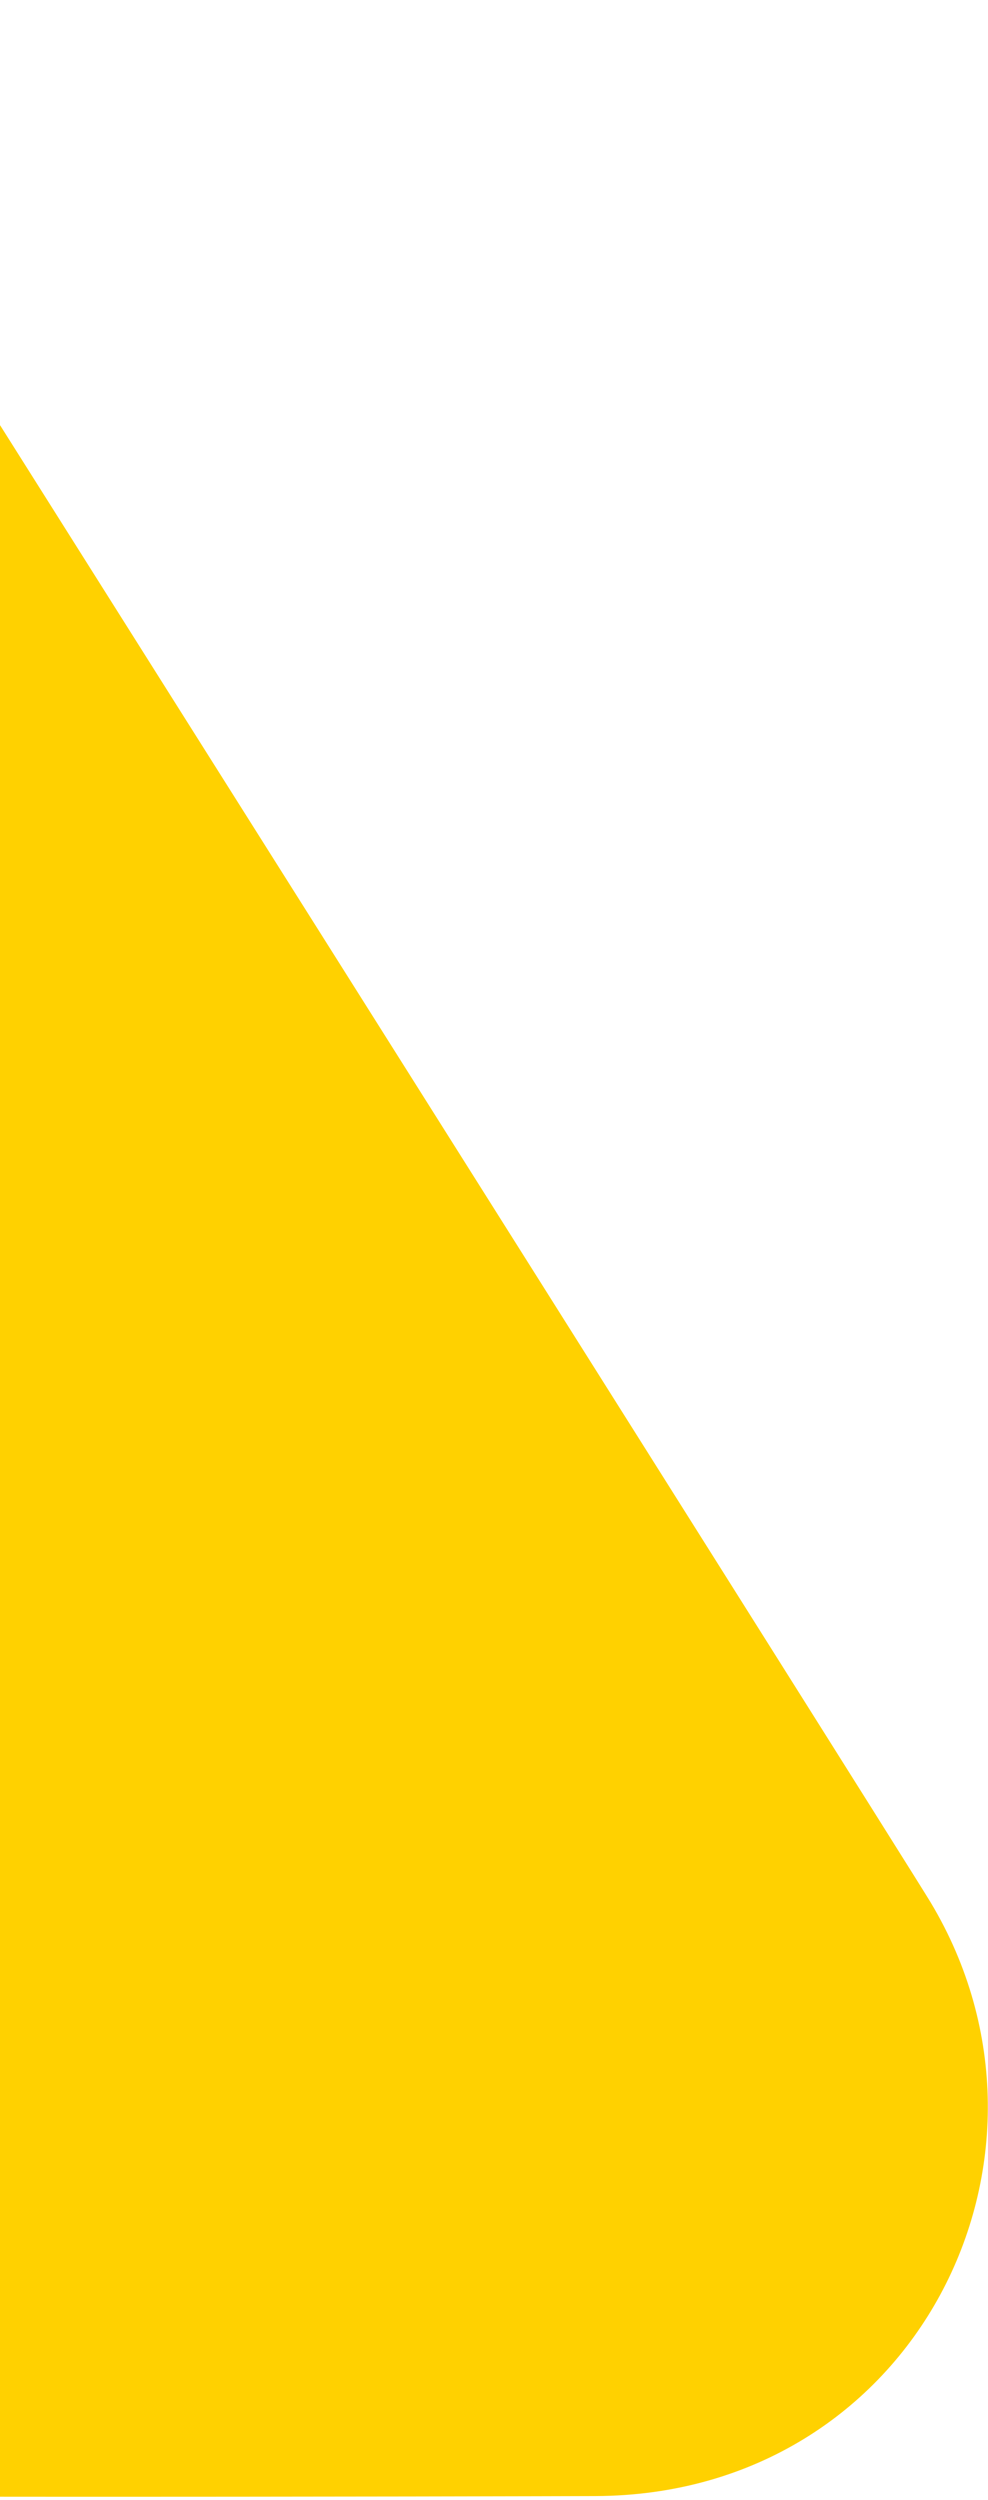 <svg xmlns="http://www.w3.org/2000/svg" width="257" height="650" viewBox="0 0 257 650" fill="none">
  <path d="M-191.248 647.996C-107.518 649.729 141.1 649.033 154.901 648.982C238.032 648.686 281.89 561.045 242.091 494.648C235.15 483.062 -69.261 0.769 -69.261 0.769L-186.966 211.748C-208.004 249.461 -205.001 247.205 -100.522 415.914C-47.172 502.045 -65.756 636.899 -191.237 648.002" fill="#FFD100"/>
</svg>